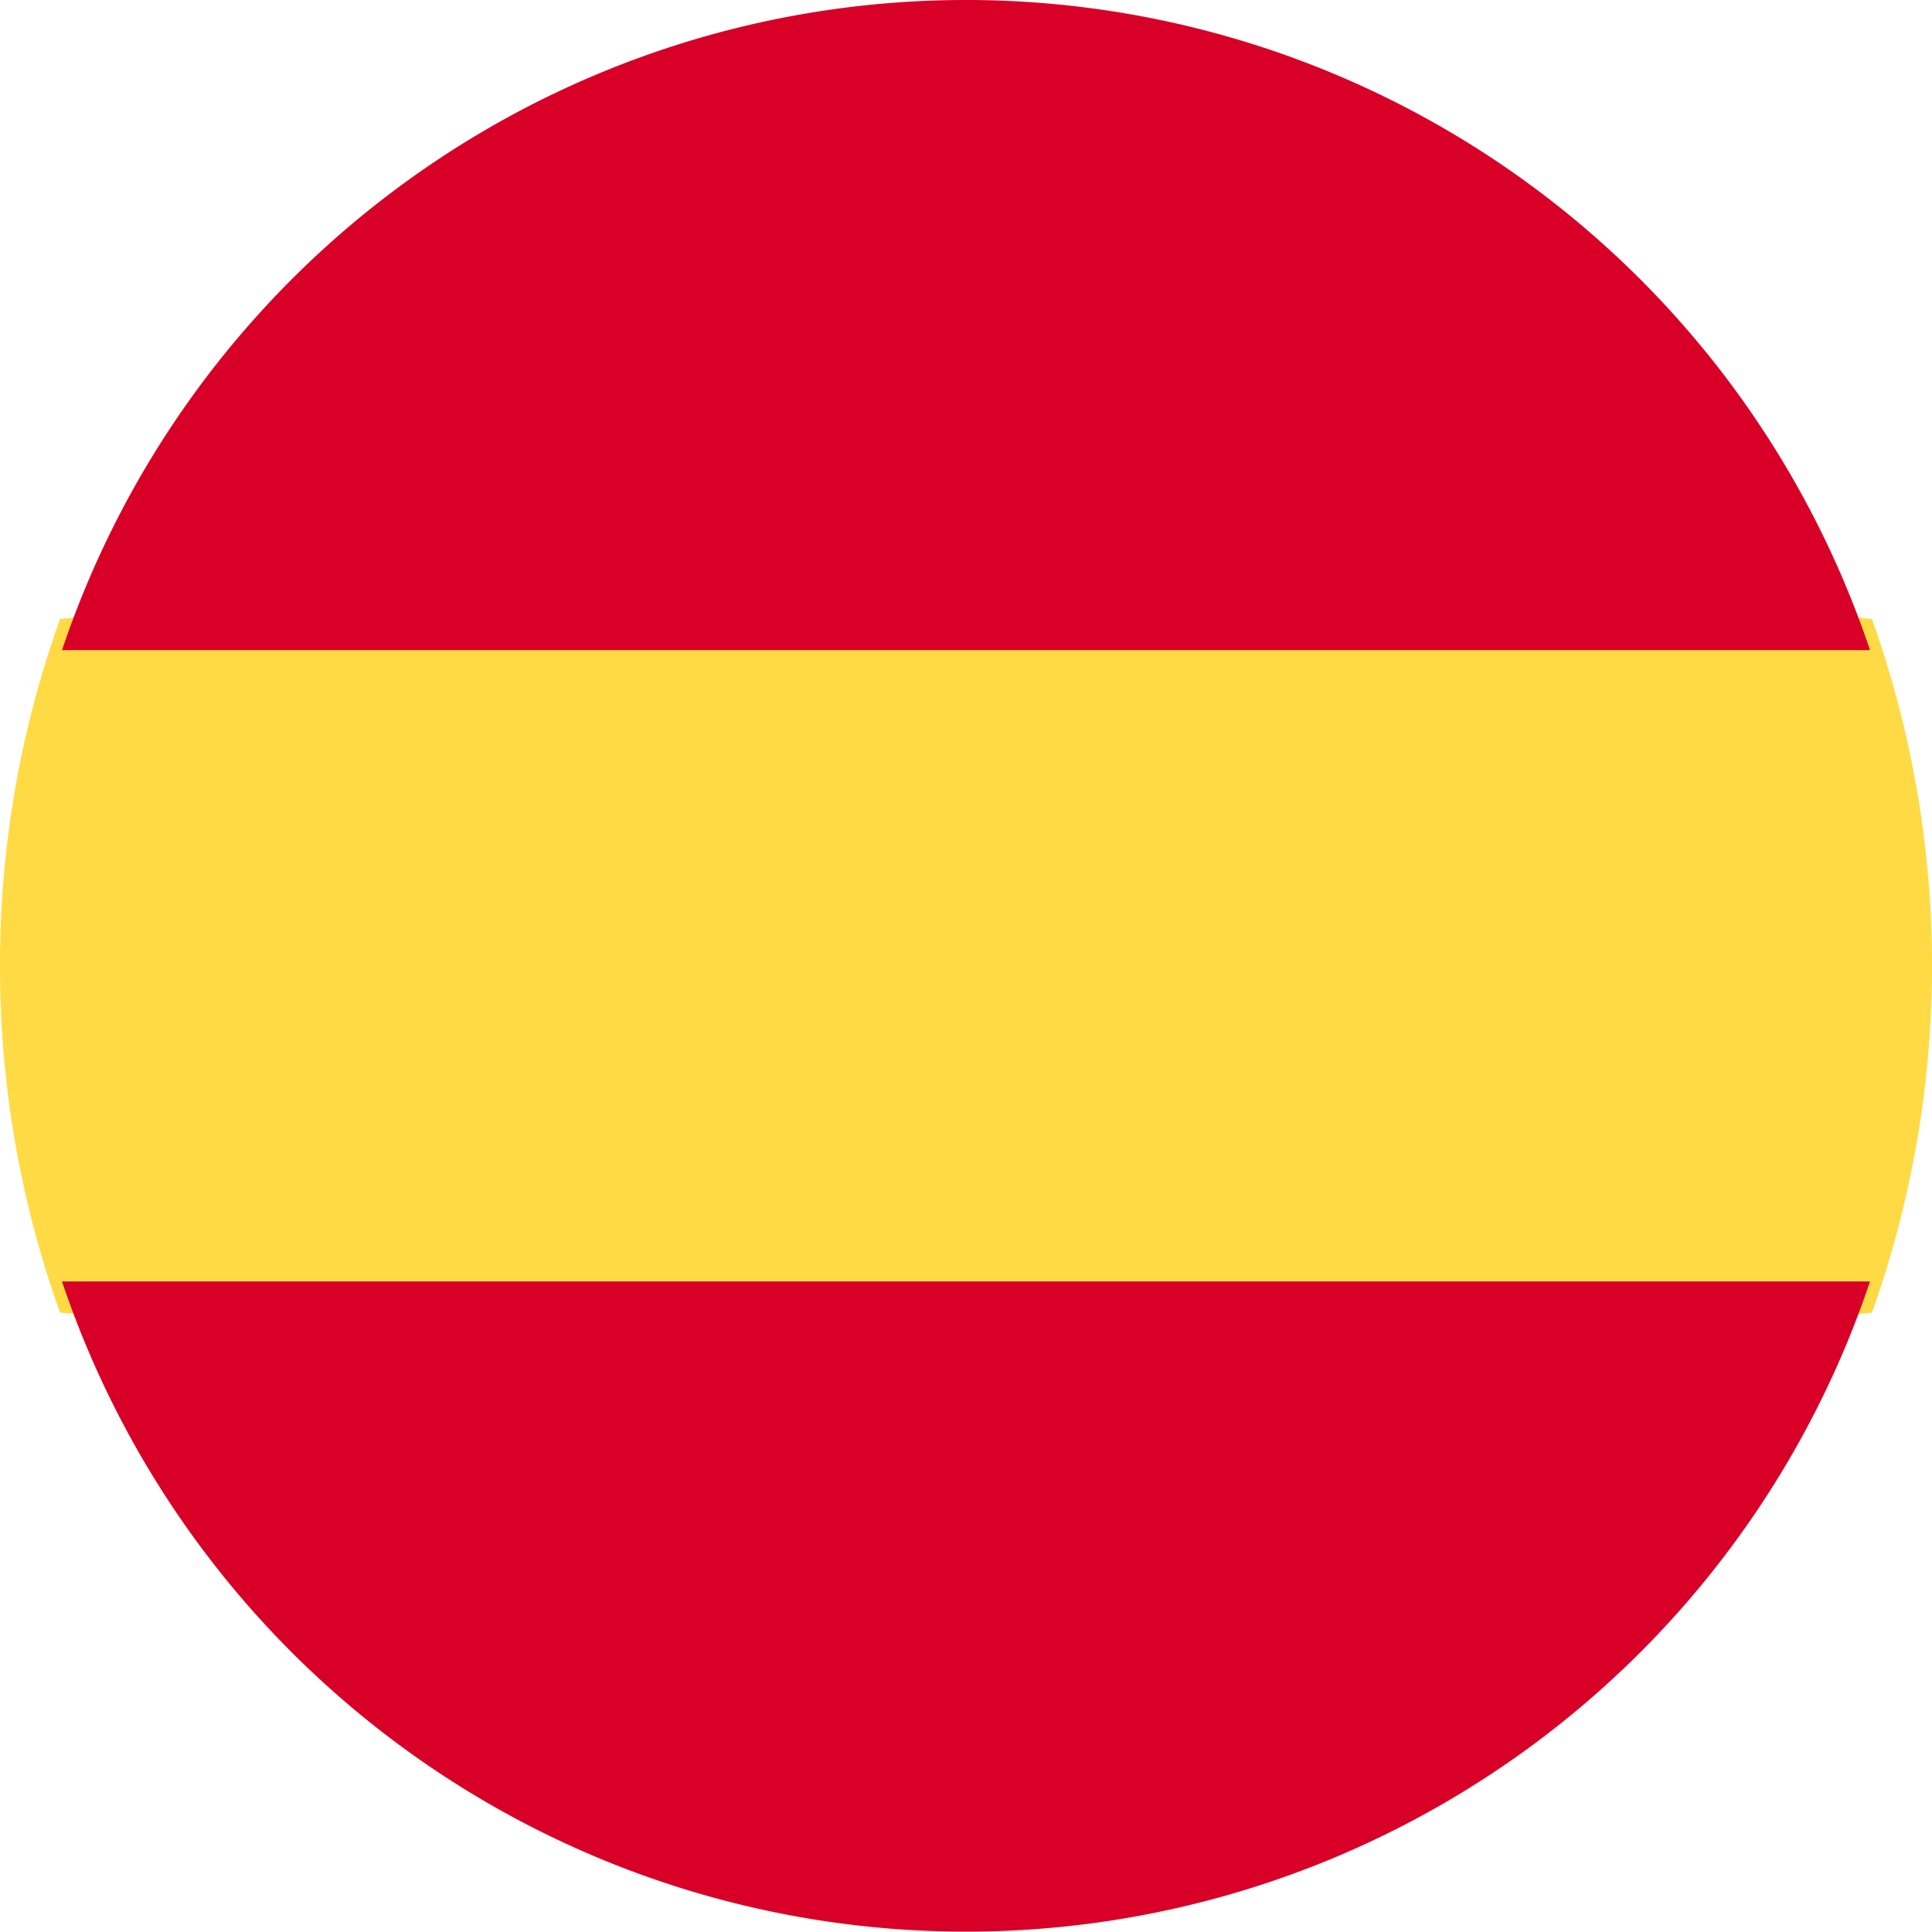 <svg xmlns="http://www.w3.org/2000/svg" width="31" height="30.994" viewBox="0 0 31 30.994">
    <defs>
        <style>
            .cls-2{fill:#d80027}
        </style>
    </defs>
    <g id="spain_1_" transform="translate(0 -.003)">
        <path id="Path_11511" fill="#ffda44" d="M0 151.652a16.425 16.425 0 0 0 .964 5.565l14.536 1.392 14.536-1.391a16.545 16.545 0 0 0 0-11.13L15.5 144.7.964 146.087A16.426 16.426 0 0 0 0 151.652z" transform="translate(0 -136.153)"/>
        <g id="Group_104" transform="translate(.995)">
            <path id="Path_11512" d="M44.933 10.435a15.3 15.3 0 0 0-29.01 0z" class="cls-2" transform="translate(-15.923)"/>
            <path id="Path_11513" d="M15.923 345.043a15.3 15.3 0 0 0 29.01 0z" class="cls-2" transform="translate(-15.923 -324.478)"/>
        </g>
    </g>
</svg>
